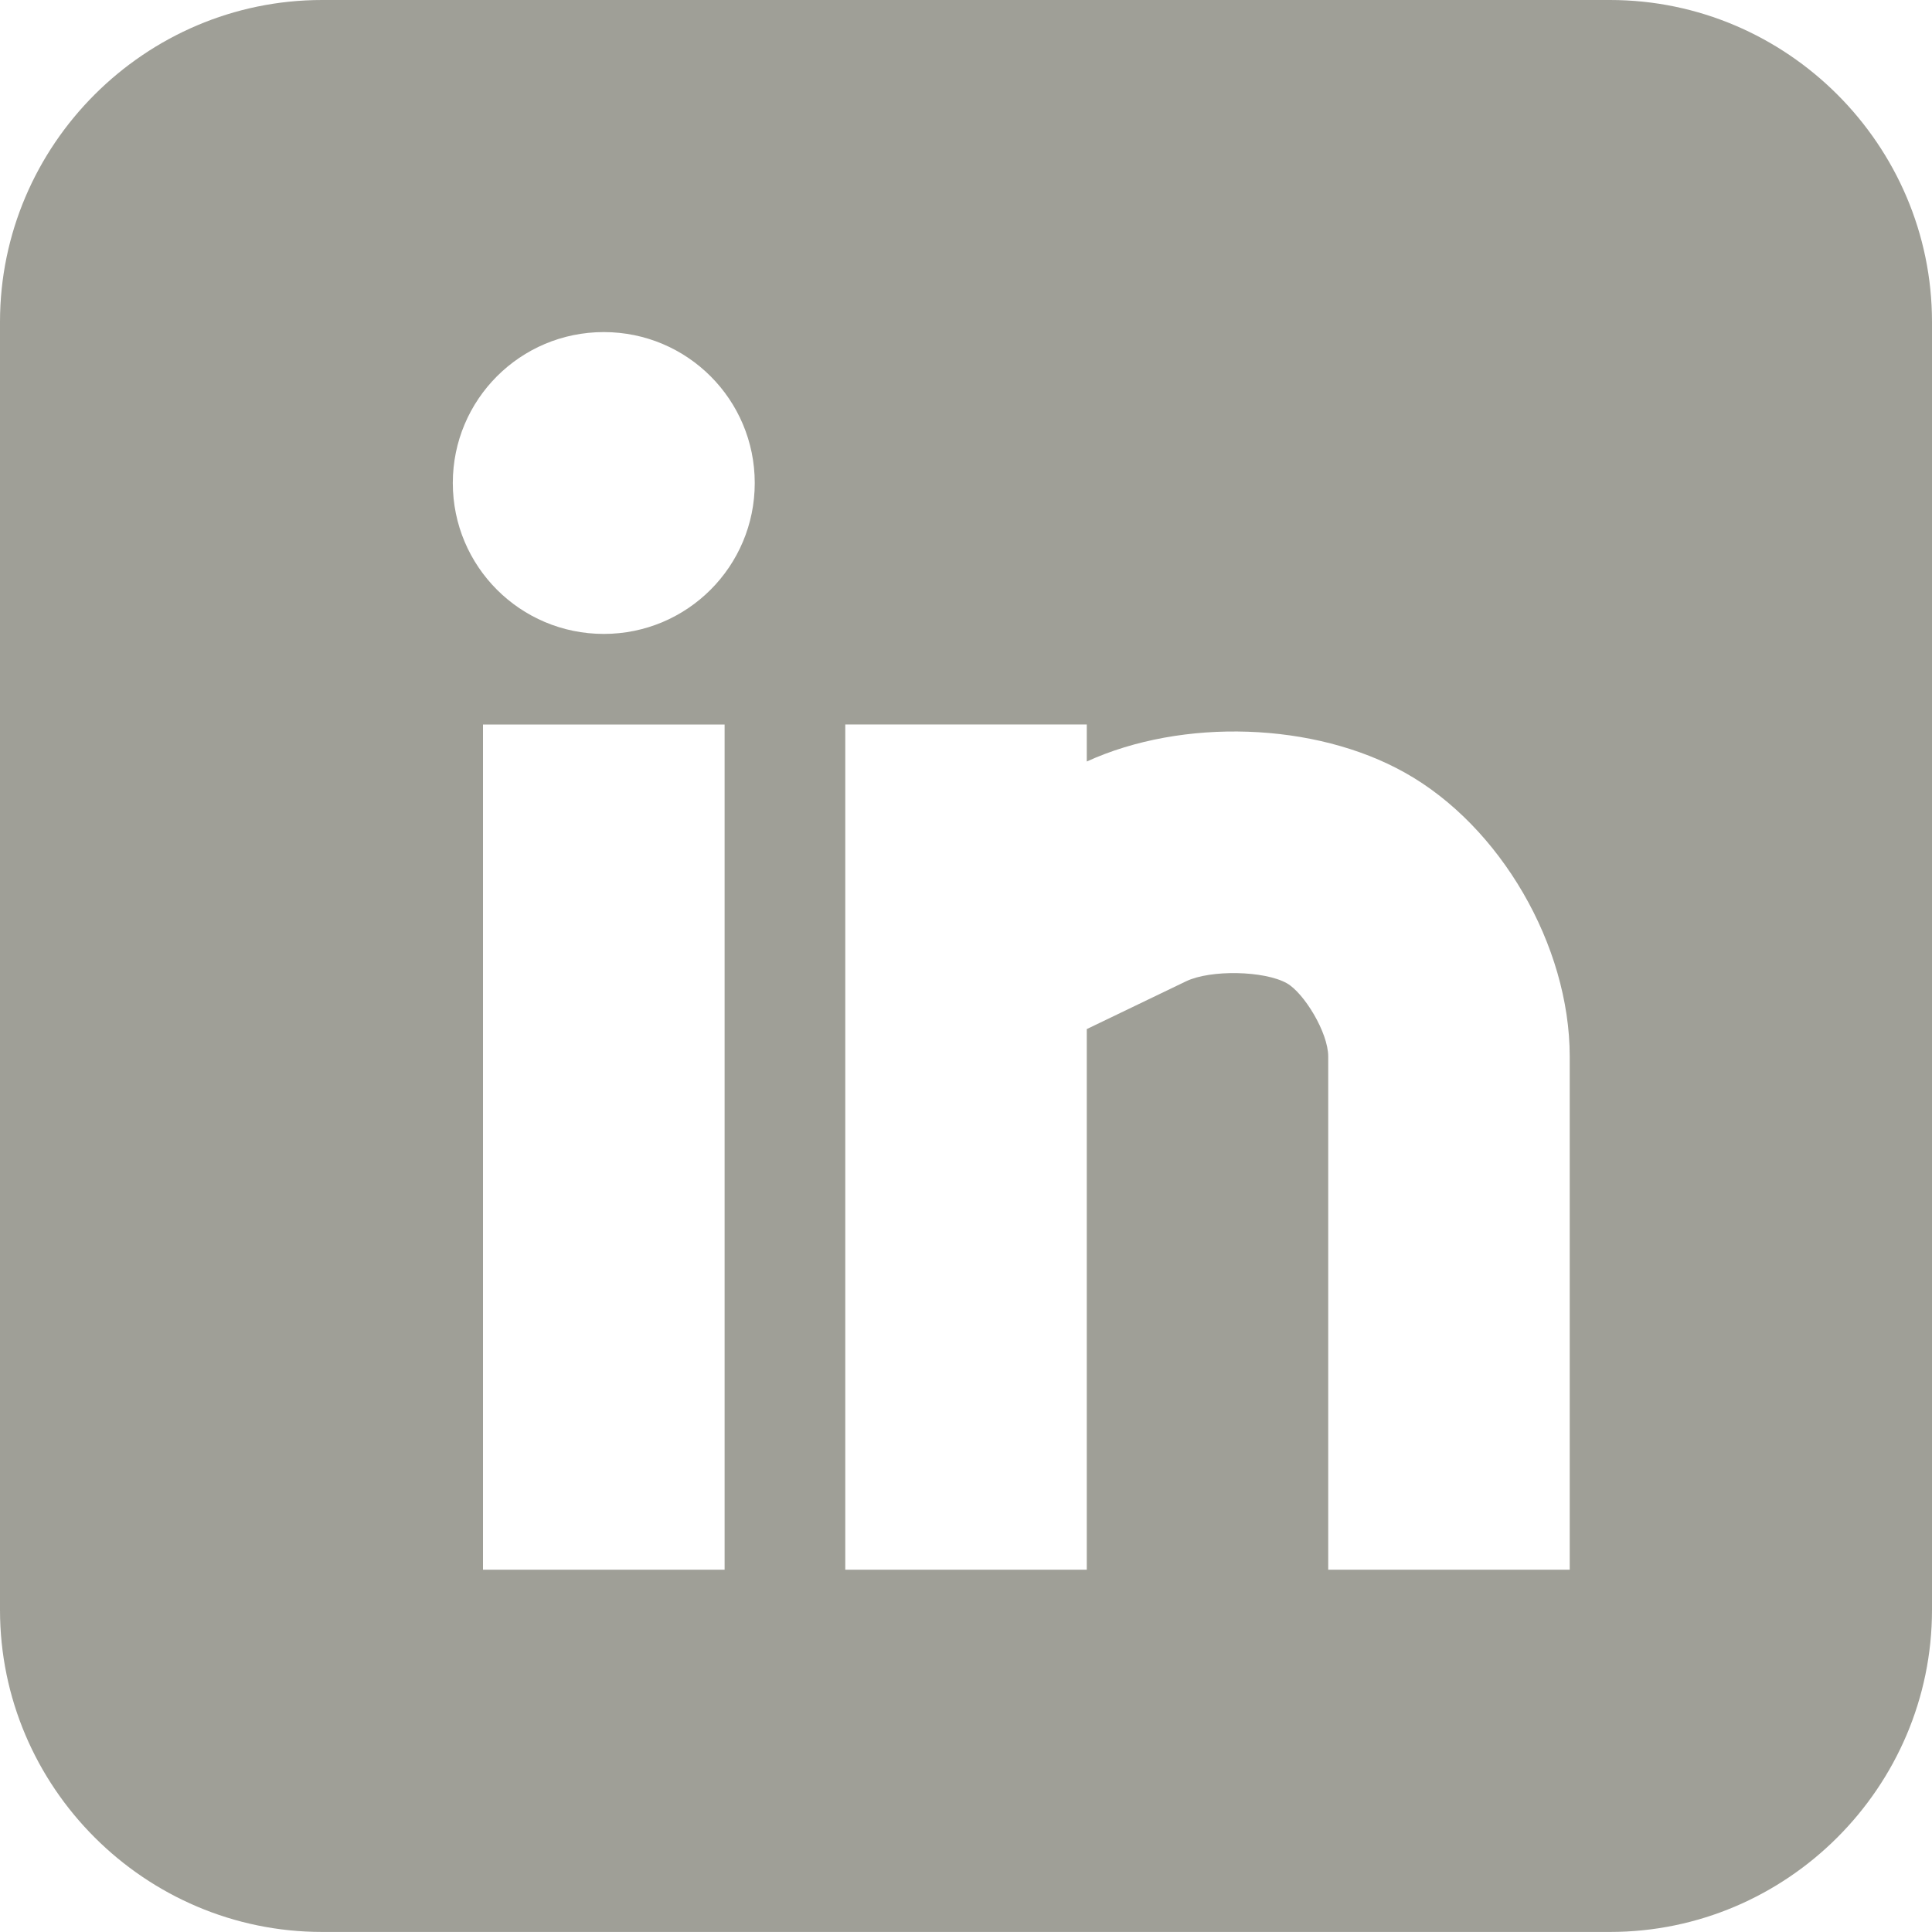 <?xml version="1.0" encoding="UTF-8" standalone="no"?><!DOCTYPE svg PUBLIC "-//W3C//DTD SVG 1.1//EN" "http://www.w3.org/Graphics/SVG/1.1/DTD/svg11.dtd"><svg width="100%" height="100%" viewBox="0 0 500 500" version="1.1" xmlns="http://www.w3.org/2000/svg" xmlns:xlink="http://www.w3.org/1999/xlink" xml:space="preserve" xmlns:serif="http://www.serif.com/" style="fill-rule:evenodd;clip-rule:evenodd;stroke-linejoin:round;stroke-miterlimit:2;"><rect id="icon_social_linkedin" x="0" y="0" width="500" height="500" style="fill:none;"/><path d="M500,416.629l0,-333.314c0,-45.809 -37.52,-83.315 -83.329,-83.315l-333.314,0c-45.837,0 -83.357,37.506 -83.357,83.315l0,333.314c0,45.893 37.52,83.357 83.357,83.357l333.314,0c45.809,0 83.329,-37.464 83.329,-83.357m-375,-229.129l62.528,0l0,218.743l-62.528,0l0,-218.743Zm70.328,-62.5c0,21.57 -17.446,39.057 -39.071,39.057c-21.625,0 -39.071,-17.487 -39.071,-39.057c0,-21.57 17.446,-39.057 39.071,-39.057c21.625,0 39.071,17.487 39.071,39.057m210.915,281.243l-62.5,0l0,-132.814c0,-6.249 -6.305,-16.467 -10.694,-18.956c-5.843,-3.285 -19.738,-3.55 -26.057,-0.531l-25.735,12.385l0,139.916l-62.5,0l0,-218.743l62.5,0l0,9.576c24.757,-11.309 59.019,-10.205 82.336,2.893c24.715,13.811 42.65,44.747 42.65,73.46l0,132.814Z" style="fill:#9f9f97;fill-rule:nonzero;"/></svg>
